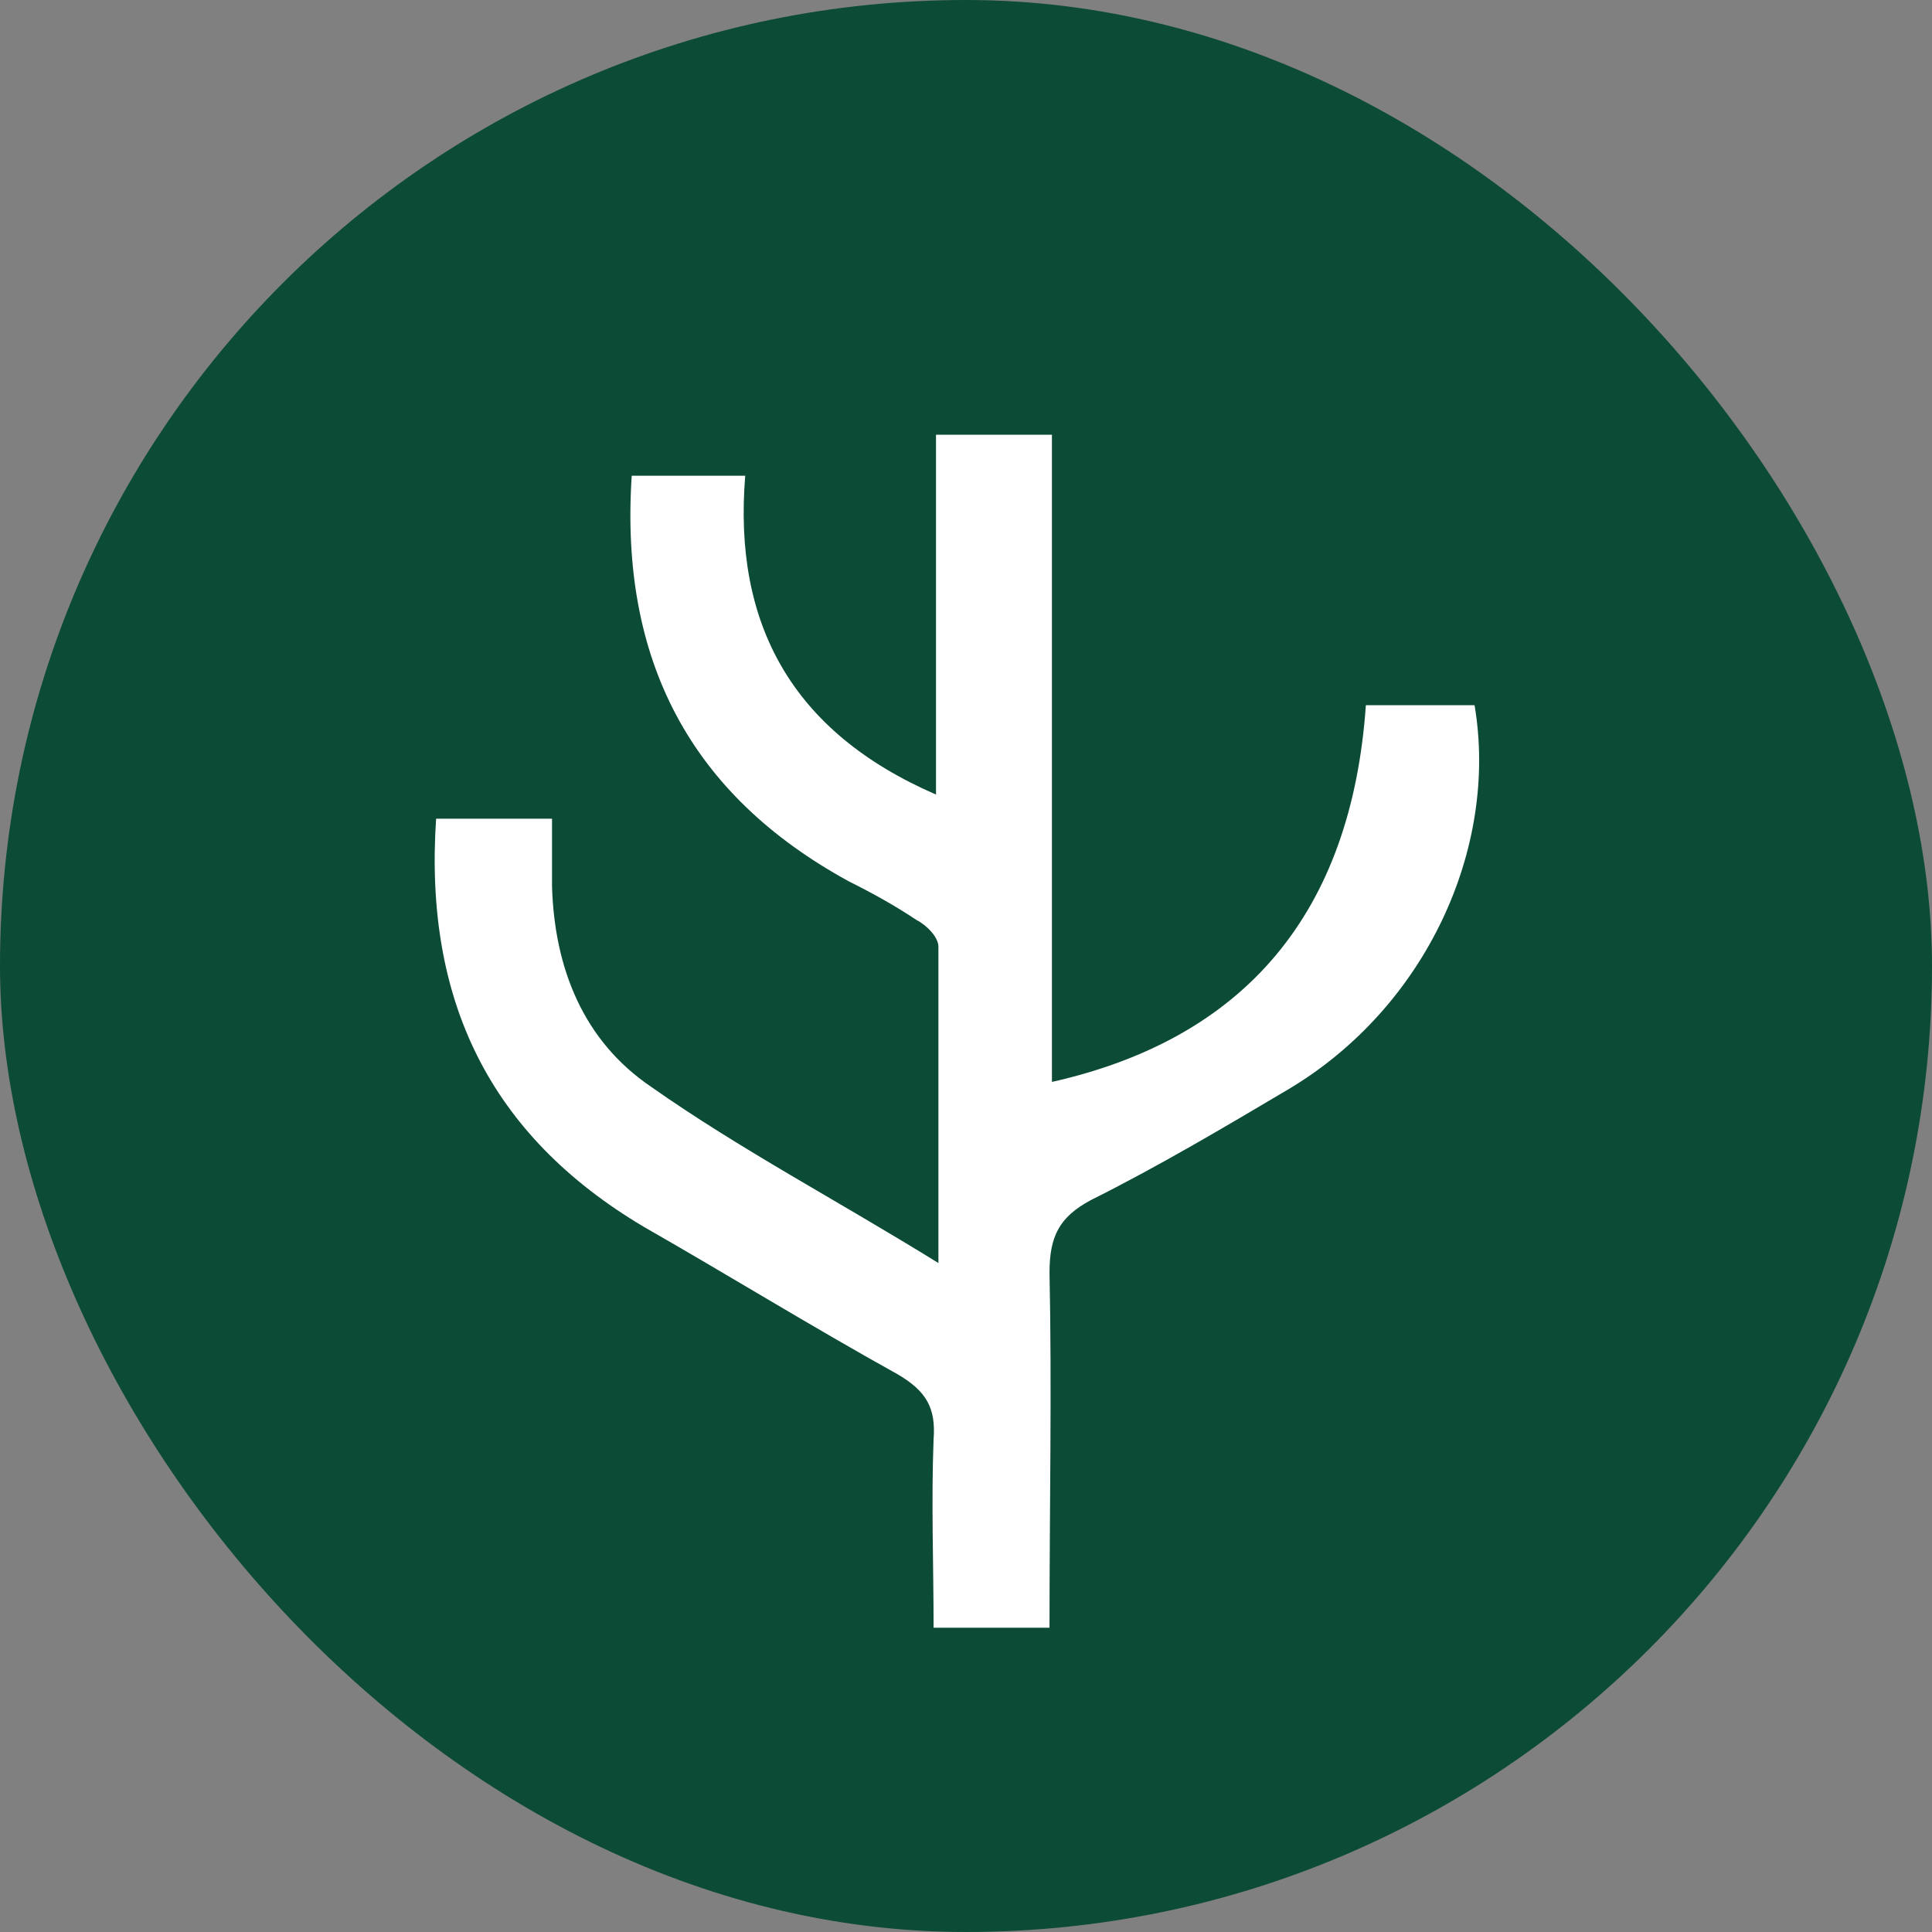 <svg width="80" height="80" viewBox="0 0 80 80" fill="none" xmlns="http://www.w3.org/2000/svg">
<rect x="0" y="0" width="80" height="80" fill="#808080" stroke="none"/>
<rect width="80" height="80" rx="40" fill="#0C4B36"/>
<path d="M18.058 33.9C19.658 33.9 21.158 33.9 22.858 33.9C22.858 34.9 22.858 35.8 22.858 36.7C22.958 40.1 24.158 43.1 26.958 45C30.658 47.6 34.658 49.7 38.858 52.3C38.858 47.6 38.858 43.4 38.858 39.2C38.858 38.8 38.358 38.3 37.958 38.1C37.058 37.5 36.158 37 35.158 36.5C28.558 32.9 25.658 27.3 26.158 19.7C27.658 19.7 29.158 19.7 30.858 19.7C30.358 25.8 32.758 30.3 38.758 32.9C38.758 27.9 38.758 23 38.758 18C40.458 18 41.958 18 43.558 18C43.558 26.9 43.558 35.8 43.558 44.8C51.558 43 55.958 37.8 56.558 29.2C58.058 29.2 59.558 29.2 61.058 29.2C62.058 35.1 59.058 41.7 53.358 45.1C50.658 46.7 47.958 48.3 45.158 49.7C43.858 50.4 43.458 51.2 43.458 52.7C43.558 57.5 43.458 62.4 43.458 67.4C41.858 67.4 40.358 67.4 38.658 67.4C38.658 64.8 38.558 62.2 38.658 59.6C38.758 58.3 38.358 57.6 37.158 56.9C33.558 54.9 30.158 52.8 26.658 50.8C20.258 47 17.558 41.4 18.058 33.9Z" fill="white"/>
</svg>
